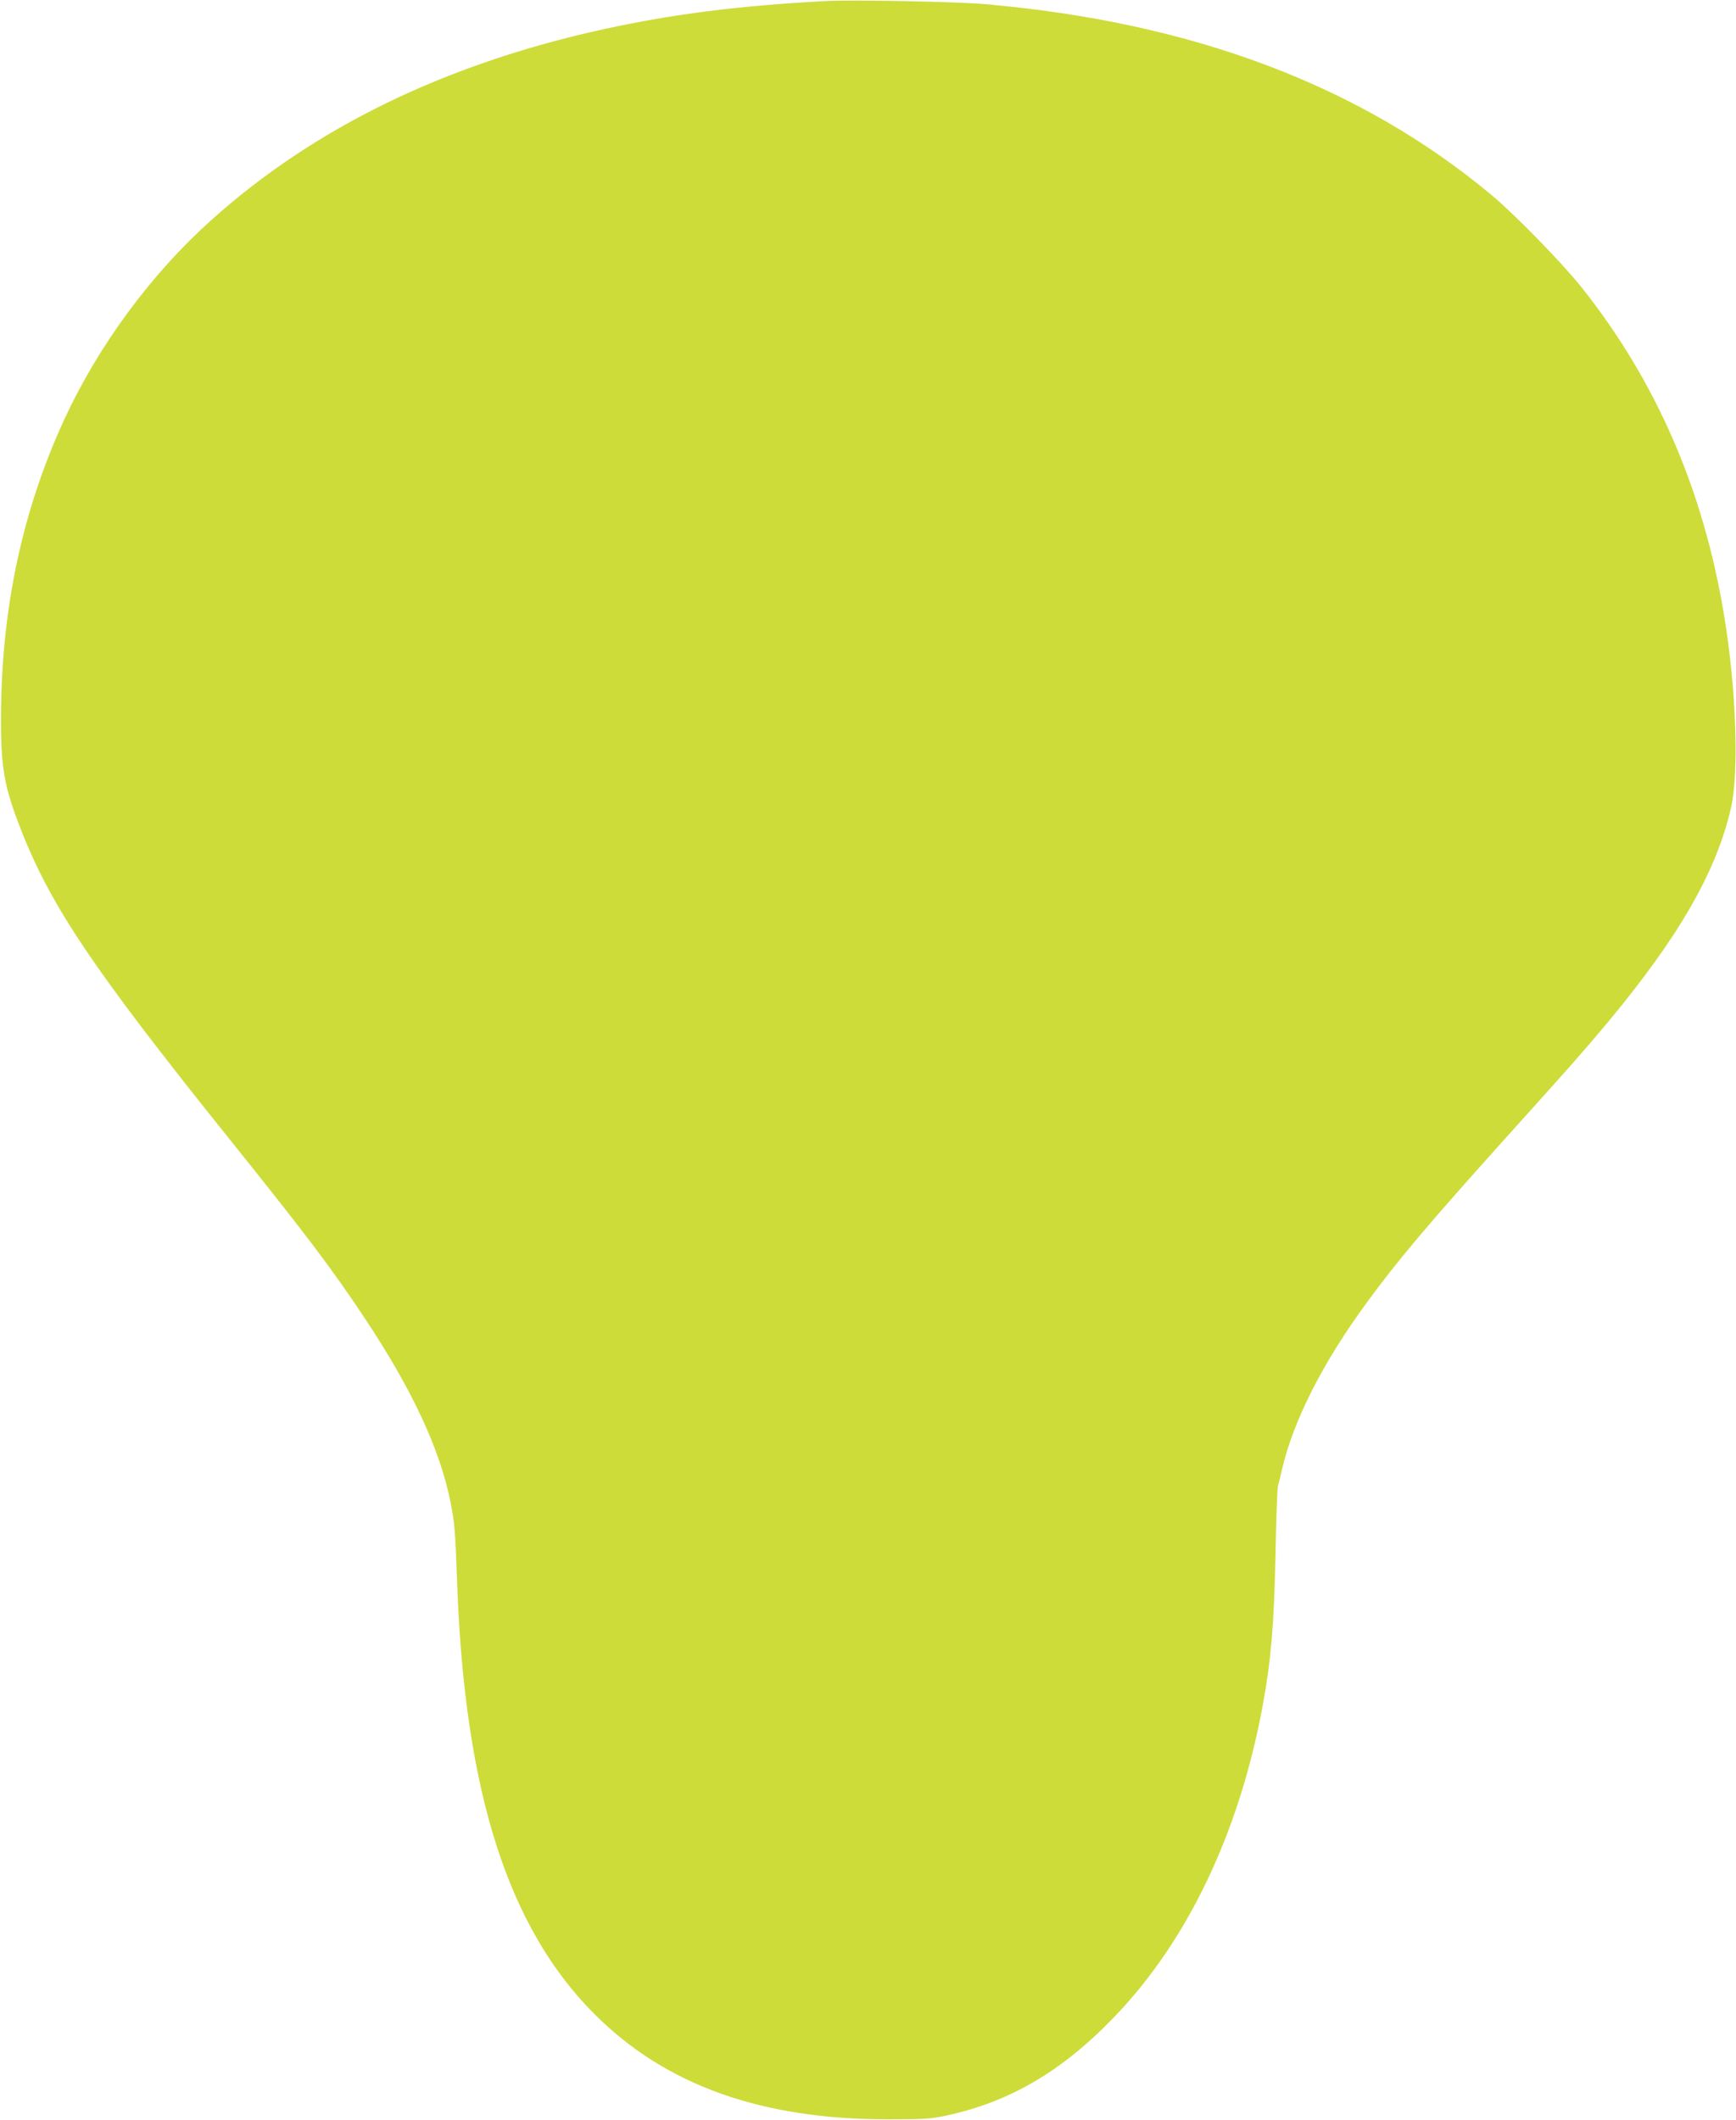 <?xml version="1.0" standalone="no"?>
<!DOCTYPE svg PUBLIC "-//W3C//DTD SVG 20010904//EN"
 "http://www.w3.org/TR/2001/REC-SVG-20010904/DTD/svg10.dtd">
<svg version="1.0" xmlns="http://www.w3.org/2000/svg"
 width="1048pt" height="1280pt" viewBox="0 0 1048 1280"
 preserveAspectRatio="xMidYMid meet">
<g transform="translate(0,1280) scale(0.1,-0.1)"
fill="#cddc39" stroke="none">
<path d="M4990 12794 c-537 -29 -921 -78 -1345 -170 -958 -210 -1749 -595
-2371 -1154 -363 -326 -678 -754 -885 -1200 -255 -554 -381 -1145 -383 -1800
-1 -307 19 -419 121 -680 182 -464 439 -845 1253 -1860 471 -587 624 -790 820
-1085 285 -428 455 -791 519 -1110 26 -131 29 -169 41 -500 46 -1255 307
-2073 830 -2595 426 -427 1004 -634 1765 -634 221 0 262 2 355 22 383 82 697
265 1011 590 447 461 762 1121 903 1892 49 269 67 479 76 900 4 217 11 404 14
415 3 11 15 59 26 107 68 292 246 643 508 1000 185 255 385 490 839 995 374
415 475 529 612 693 434 520 664 919 751 1305 49 216 31 719 -41 1155 -125
763 -412 1422 -865 1990 -118 147 -396 432 -539 552 -792 661 -1806 1044
-3060 1153 -168 15 -799 27 -955 19z"/>
</g>
</svg>
